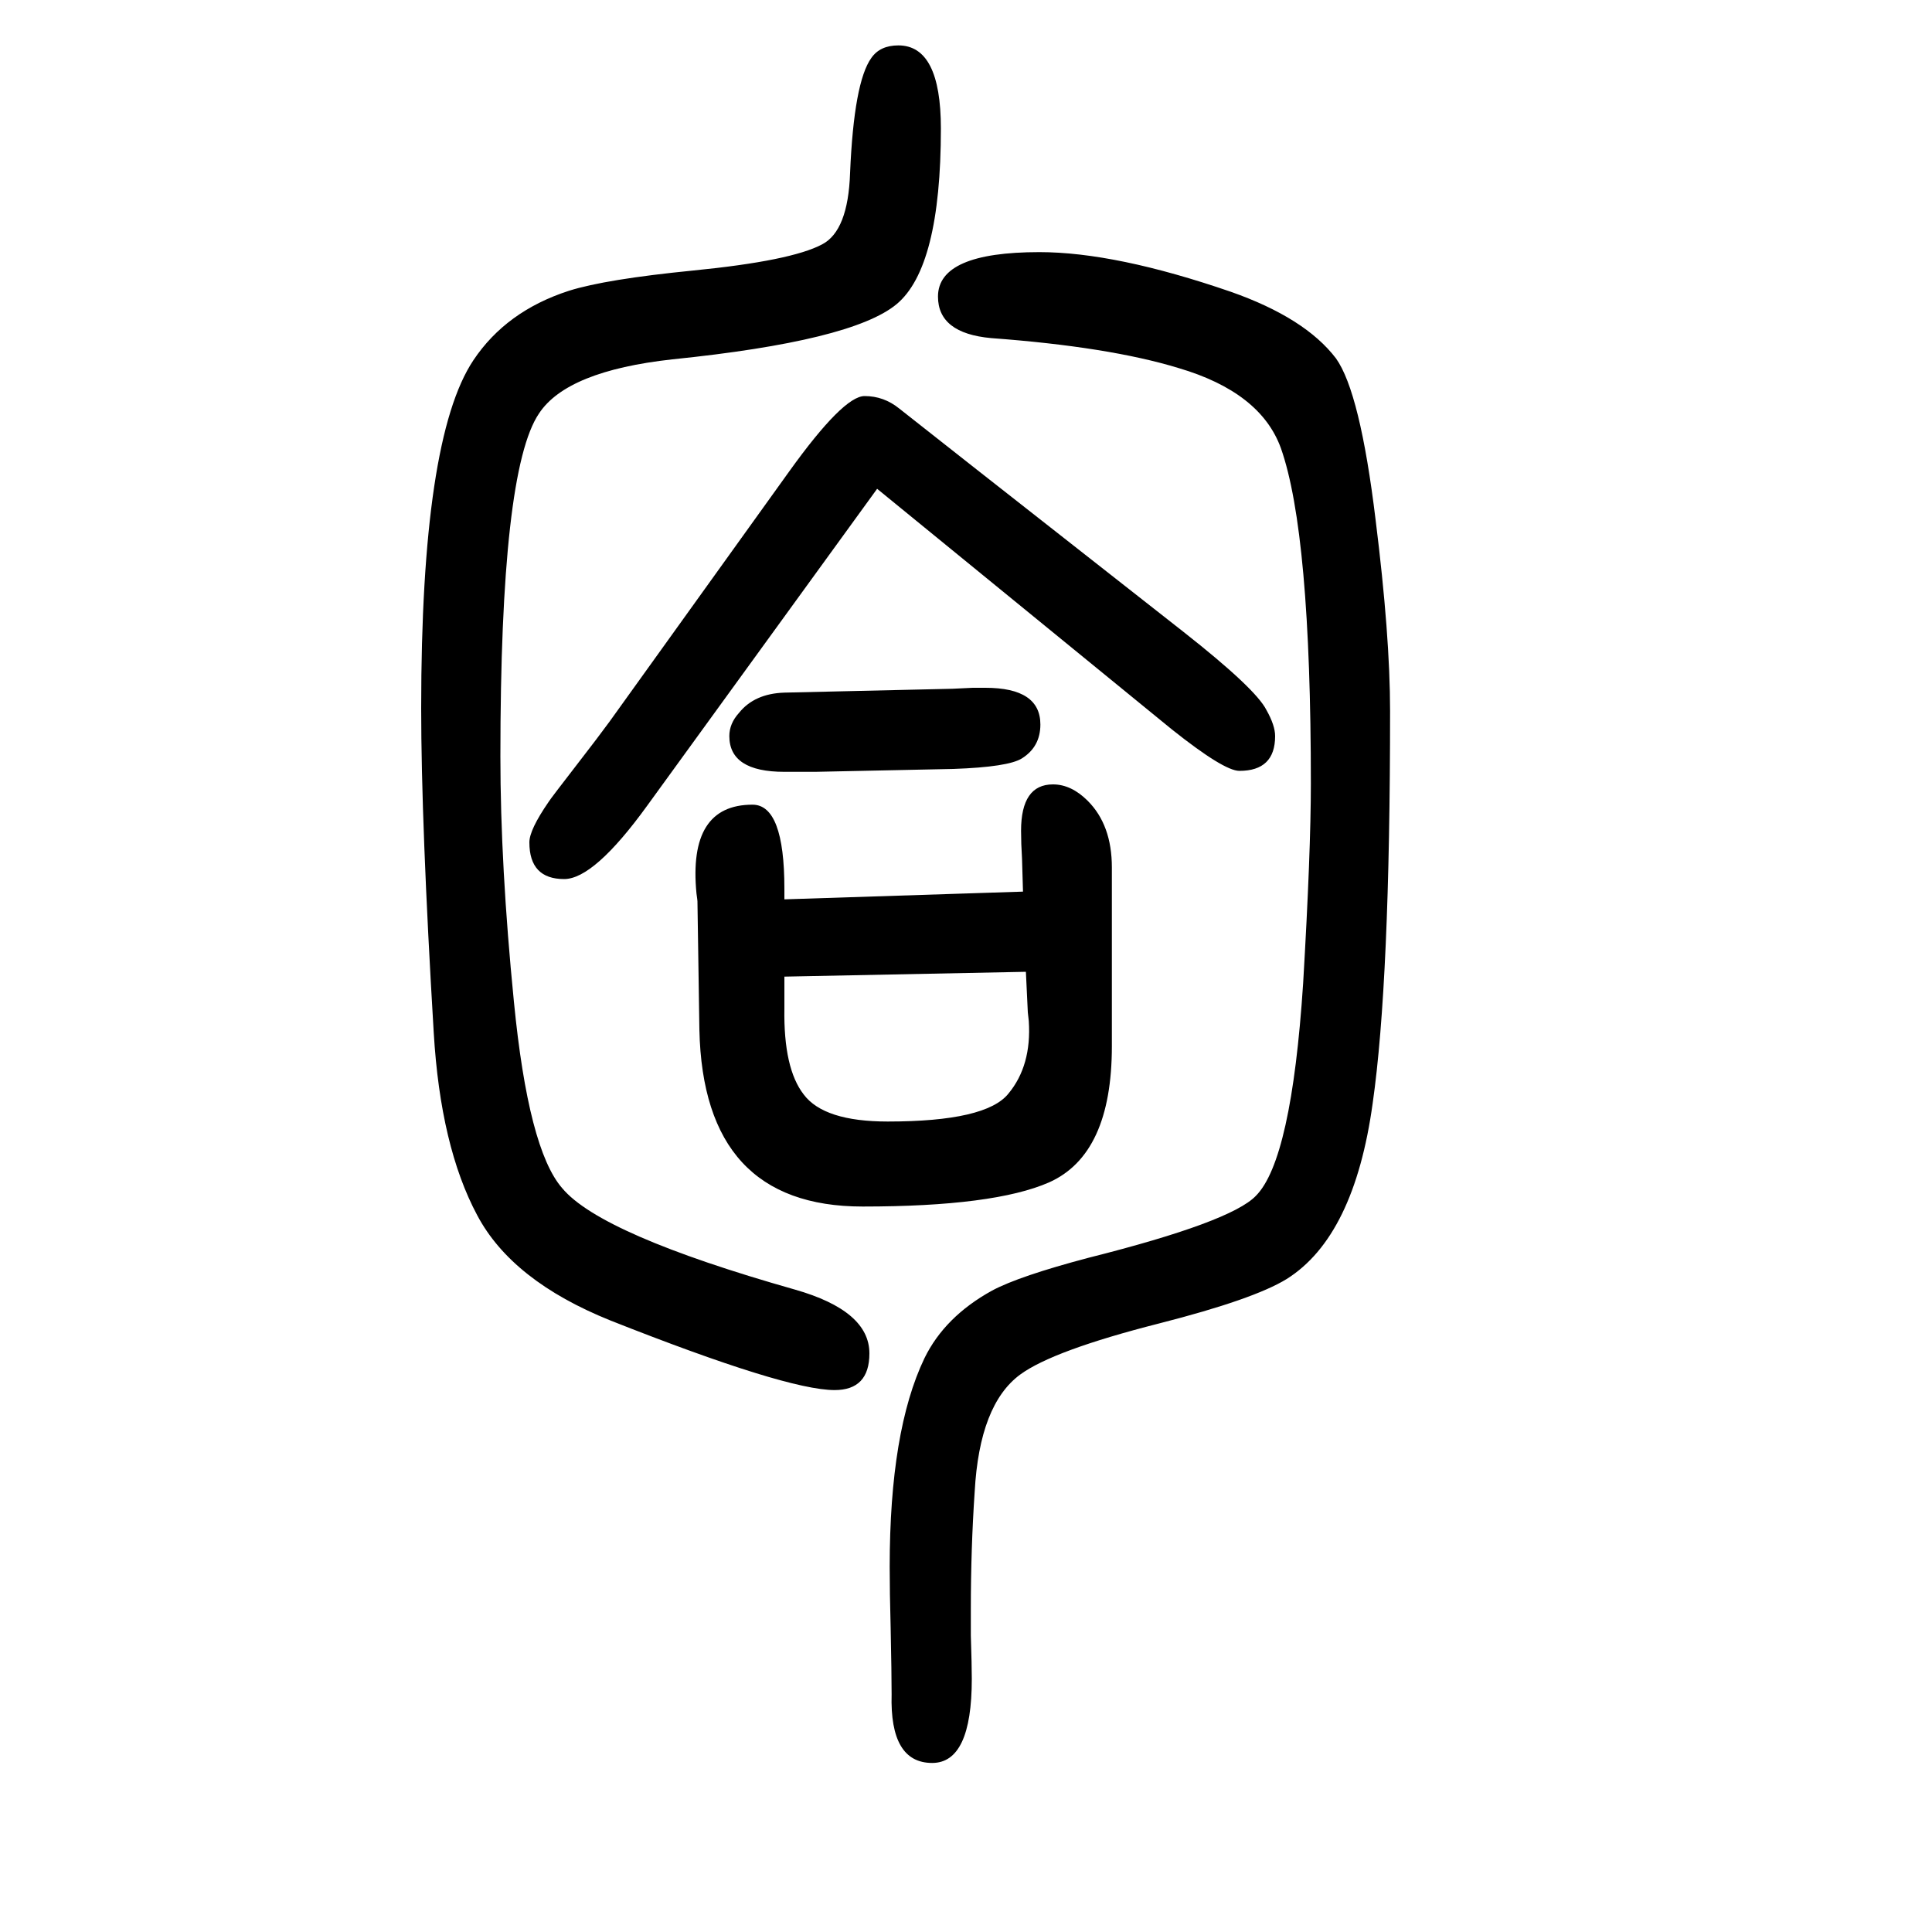 <svg xmlns="http://www.w3.org/2000/svg" xmlns:xlink="http://www.w3.org/1999/xlink" height="100" width="100" version="1.1"><path d="M1059 727l-1 34q-1 16 -1 29q0 48 33 48q19 0 36 -17q25 -25 25 -69v-185q0 -112 -65 -141q-57 -25 -193 -25q-165 0 -169 183l-2 133q0 1 -1 8q-9 92 58 92q33 0 33 -87v-11zM1062 644l-250 -5v-33q-1 -62 20 -89q21 -28 87 -28q102 0 125 29q24 29 21 75l-1 9z
M930 1603q44 0 44 -86q0 -144 -46 -182t-232 -57q-109 -12 -138 -56q-40 -59 -40 -355q0 -113 14 -254q15 -153 50 -193q40 -48 241 -105q77 -22 77 -66q0 -38 -36 -38q-50 0 -232 72q-102 41 -138 109q-38 71 -45 189q-13 217 -13 336q0 279 54 360q34 51 99 72
q38 12 129 21q101 10 133 27q27 14 29 74q4 94 22 119q9 13 28 13zM1076 1389q79 0 198 -41q77 -27 109 -69q25 -35 41 -167q15 -120 15 -198q0 -280 -18 -406q-19 -138 -89 -182q-34 -21 -132 -46q-110 -28 -144 -53q-42 -31 -47 -121q-4 -59 -4 -122v-27q1 -31 1 -45
q0 -87 -41 -87q-44 0 -42 71q0 21 -1 69q-1 37 -1 63q0 141 36 216q21 43 70 70q28 15 100 34q147 37 173 64q37 37 49 220q8 136 8 207q0 259 -31 347q-21 58 -106 83q-72 22 -194 31q-55 5 -55 43q0 46 105 46zM812 933l174 4l21 1h13q57 0 57 -38q0 -23 -19 -35
q-14 -9 -71 -11l-143 -3h-32q-57 0 -57 37q0 13 10 24q16 20 47 21zM908 1144l-238 -328q-55 -76 -86 -76q-36 0 -36 38q0 13 20 42q1 2 35 46q14 18 28 37l186 259q56 78 78 78q20 0 36 -13l80 -63l214 -168q75 -59 86 -81q9 -16 9 -27q0 -36 -37 -36q-16 0 -70 43z" style="" transform="scale(0.05 -0.05) translate(0 -1650)"/></svg>